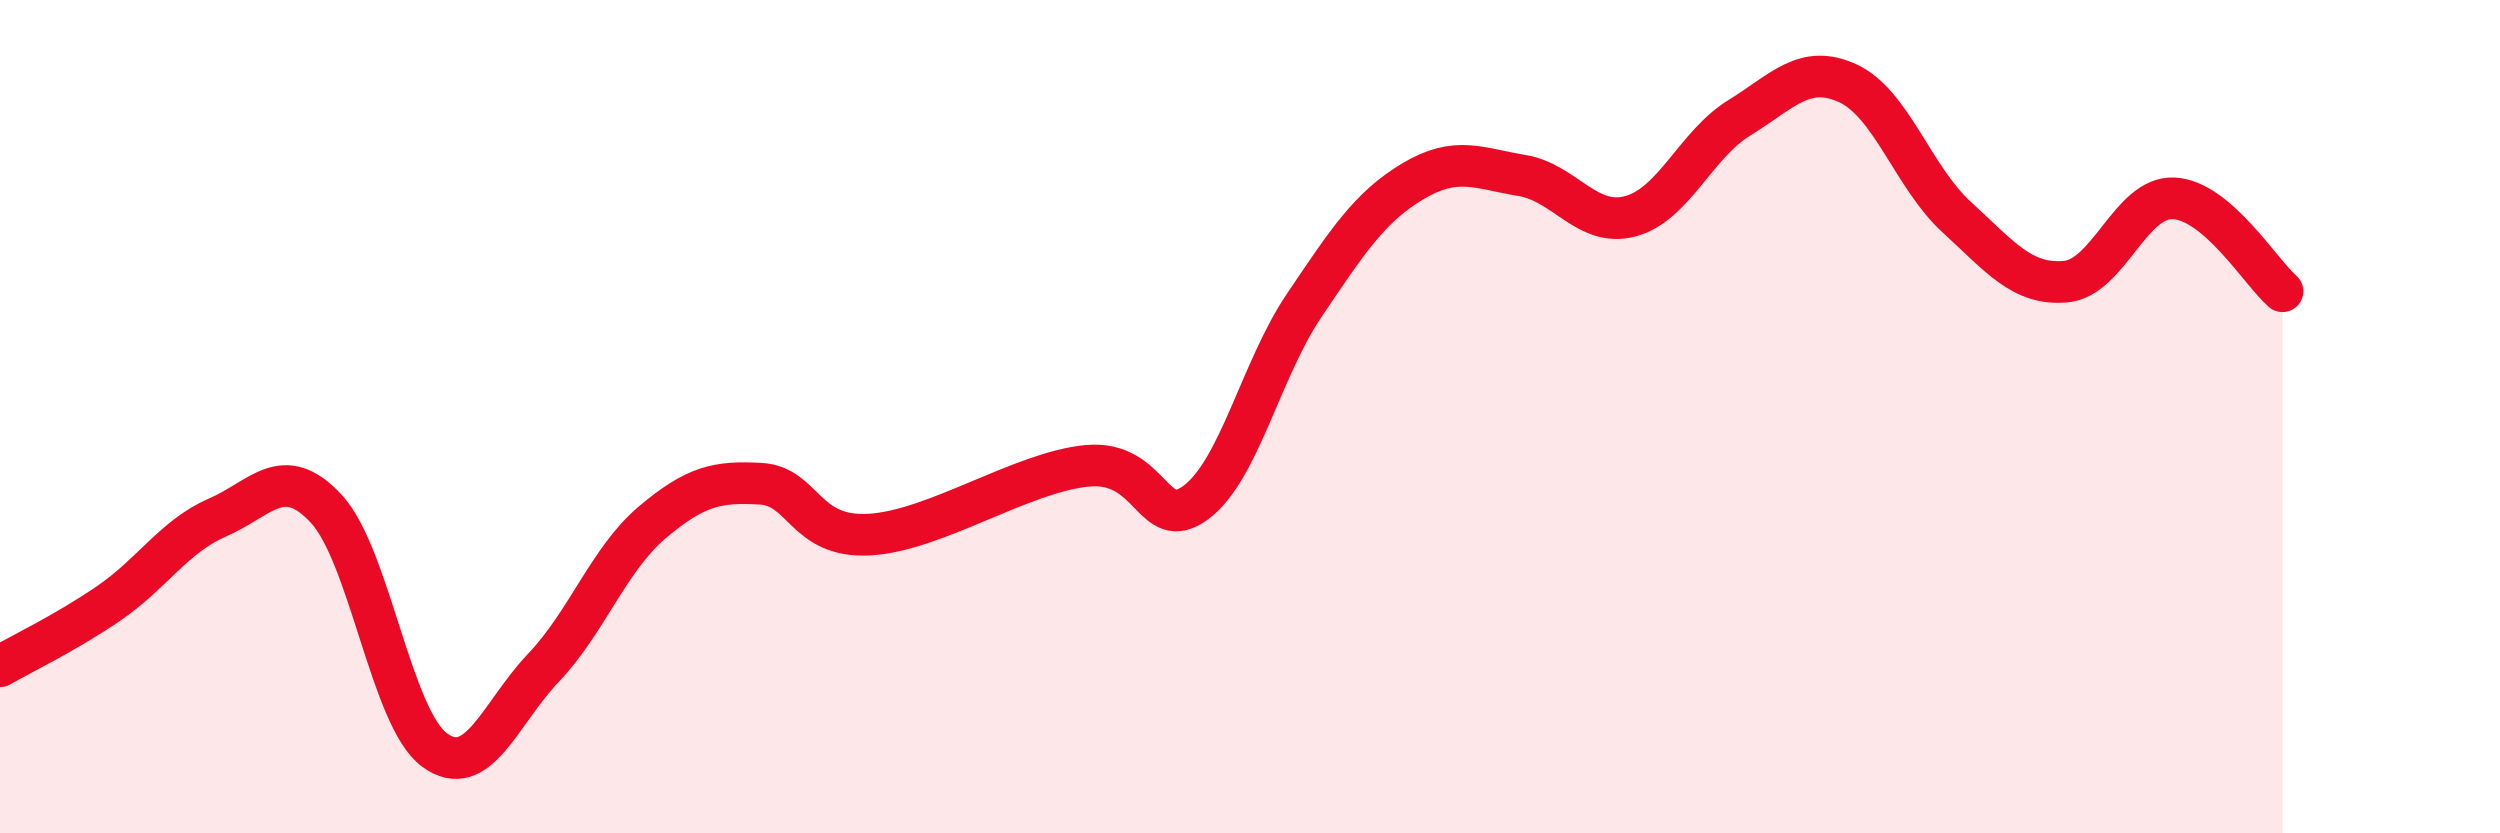 
    <svg width="60" height="20" viewBox="0 0 60 20" xmlns="http://www.w3.org/2000/svg">
      <path
        d="M 0,15.99 C 0.52,15.69 1.57,15.19 2.61,14.48 C 3.65,13.77 4.18,12.87 5.22,12.42 C 6.26,11.97 6.79,11.09 7.83,12.21 C 8.87,13.33 9.39,17.24 10.43,18 C 11.47,18.76 12,17.12 13.04,16.03 C 14.08,14.94 14.61,13.42 15.65,12.54 C 16.69,11.66 17.22,11.55 18.26,11.61 C 19.3,11.67 19.3,12.92 20.87,12.83 C 22.44,12.74 24.52,11.33 26.09,11.18 C 27.66,11.03 27.66,12.83 28.7,12.06 C 29.74,11.29 30.26,8.87 31.3,7.33 C 32.34,5.79 32.87,4.97 33.91,4.35 C 34.95,3.73 35.48,4.04 36.52,4.21 C 37.56,4.38 38.09,5.47 39.13,5.19 C 40.17,4.91 40.7,3.47 41.74,2.83 C 42.78,2.19 43.31,1.52 44.35,2 C 45.39,2.48 45.92,4.26 46.96,5.21 C 48,6.16 48.53,6.85 49.57,6.76 C 50.61,6.67 51.13,4.71 52.17,4.76 C 53.21,4.81 54.26,6.54 54.78,6.99L54.78 20L0 20Z"
        fill="#EB0A25"
        opacity="0.1"
        stroke-linecap="round"
        stroke-linejoin="round"
      />
      <path
        d="M 0,15.99 C 0.52,15.69 1.57,15.19 2.61,14.48 C 3.65,13.77 4.18,12.87 5.22,12.42 C 6.26,11.97 6.79,11.09 7.83,12.21 C 8.87,13.33 9.39,17.24 10.43,18 C 11.47,18.76 12,17.12 13.04,16.03 C 14.08,14.94 14.61,13.42 15.65,12.54 C 16.69,11.66 17.22,11.55 18.26,11.61 C 19.3,11.67 19.3,12.92 20.87,12.83 C 22.44,12.74 24.52,11.33 26.09,11.18 C 27.66,11.03 27.66,12.83 28.7,12.06 C 29.74,11.29 30.26,8.87 31.3,7.33 C 32.34,5.79 32.87,4.97 33.91,4.35 C 34.95,3.73 35.48,4.04 36.52,4.21 C 37.56,4.38 38.09,5.47 39.13,5.19 C 40.17,4.91 40.7,3.47 41.74,2.83 C 42.78,2.19 43.31,1.52 44.35,2 C 45.39,2.48 45.92,4.26 46.96,5.21 C 48,6.16 48.53,6.85 49.57,6.76 C 50.61,6.67 51.13,4.71 52.17,4.76 C 53.21,4.81 54.26,6.54 54.78,6.99"
        stroke="#EB0A25"
        stroke-width="1"
        fill="none"
        stroke-linecap="round"
        stroke-linejoin="round"
      />
    </svg>
  